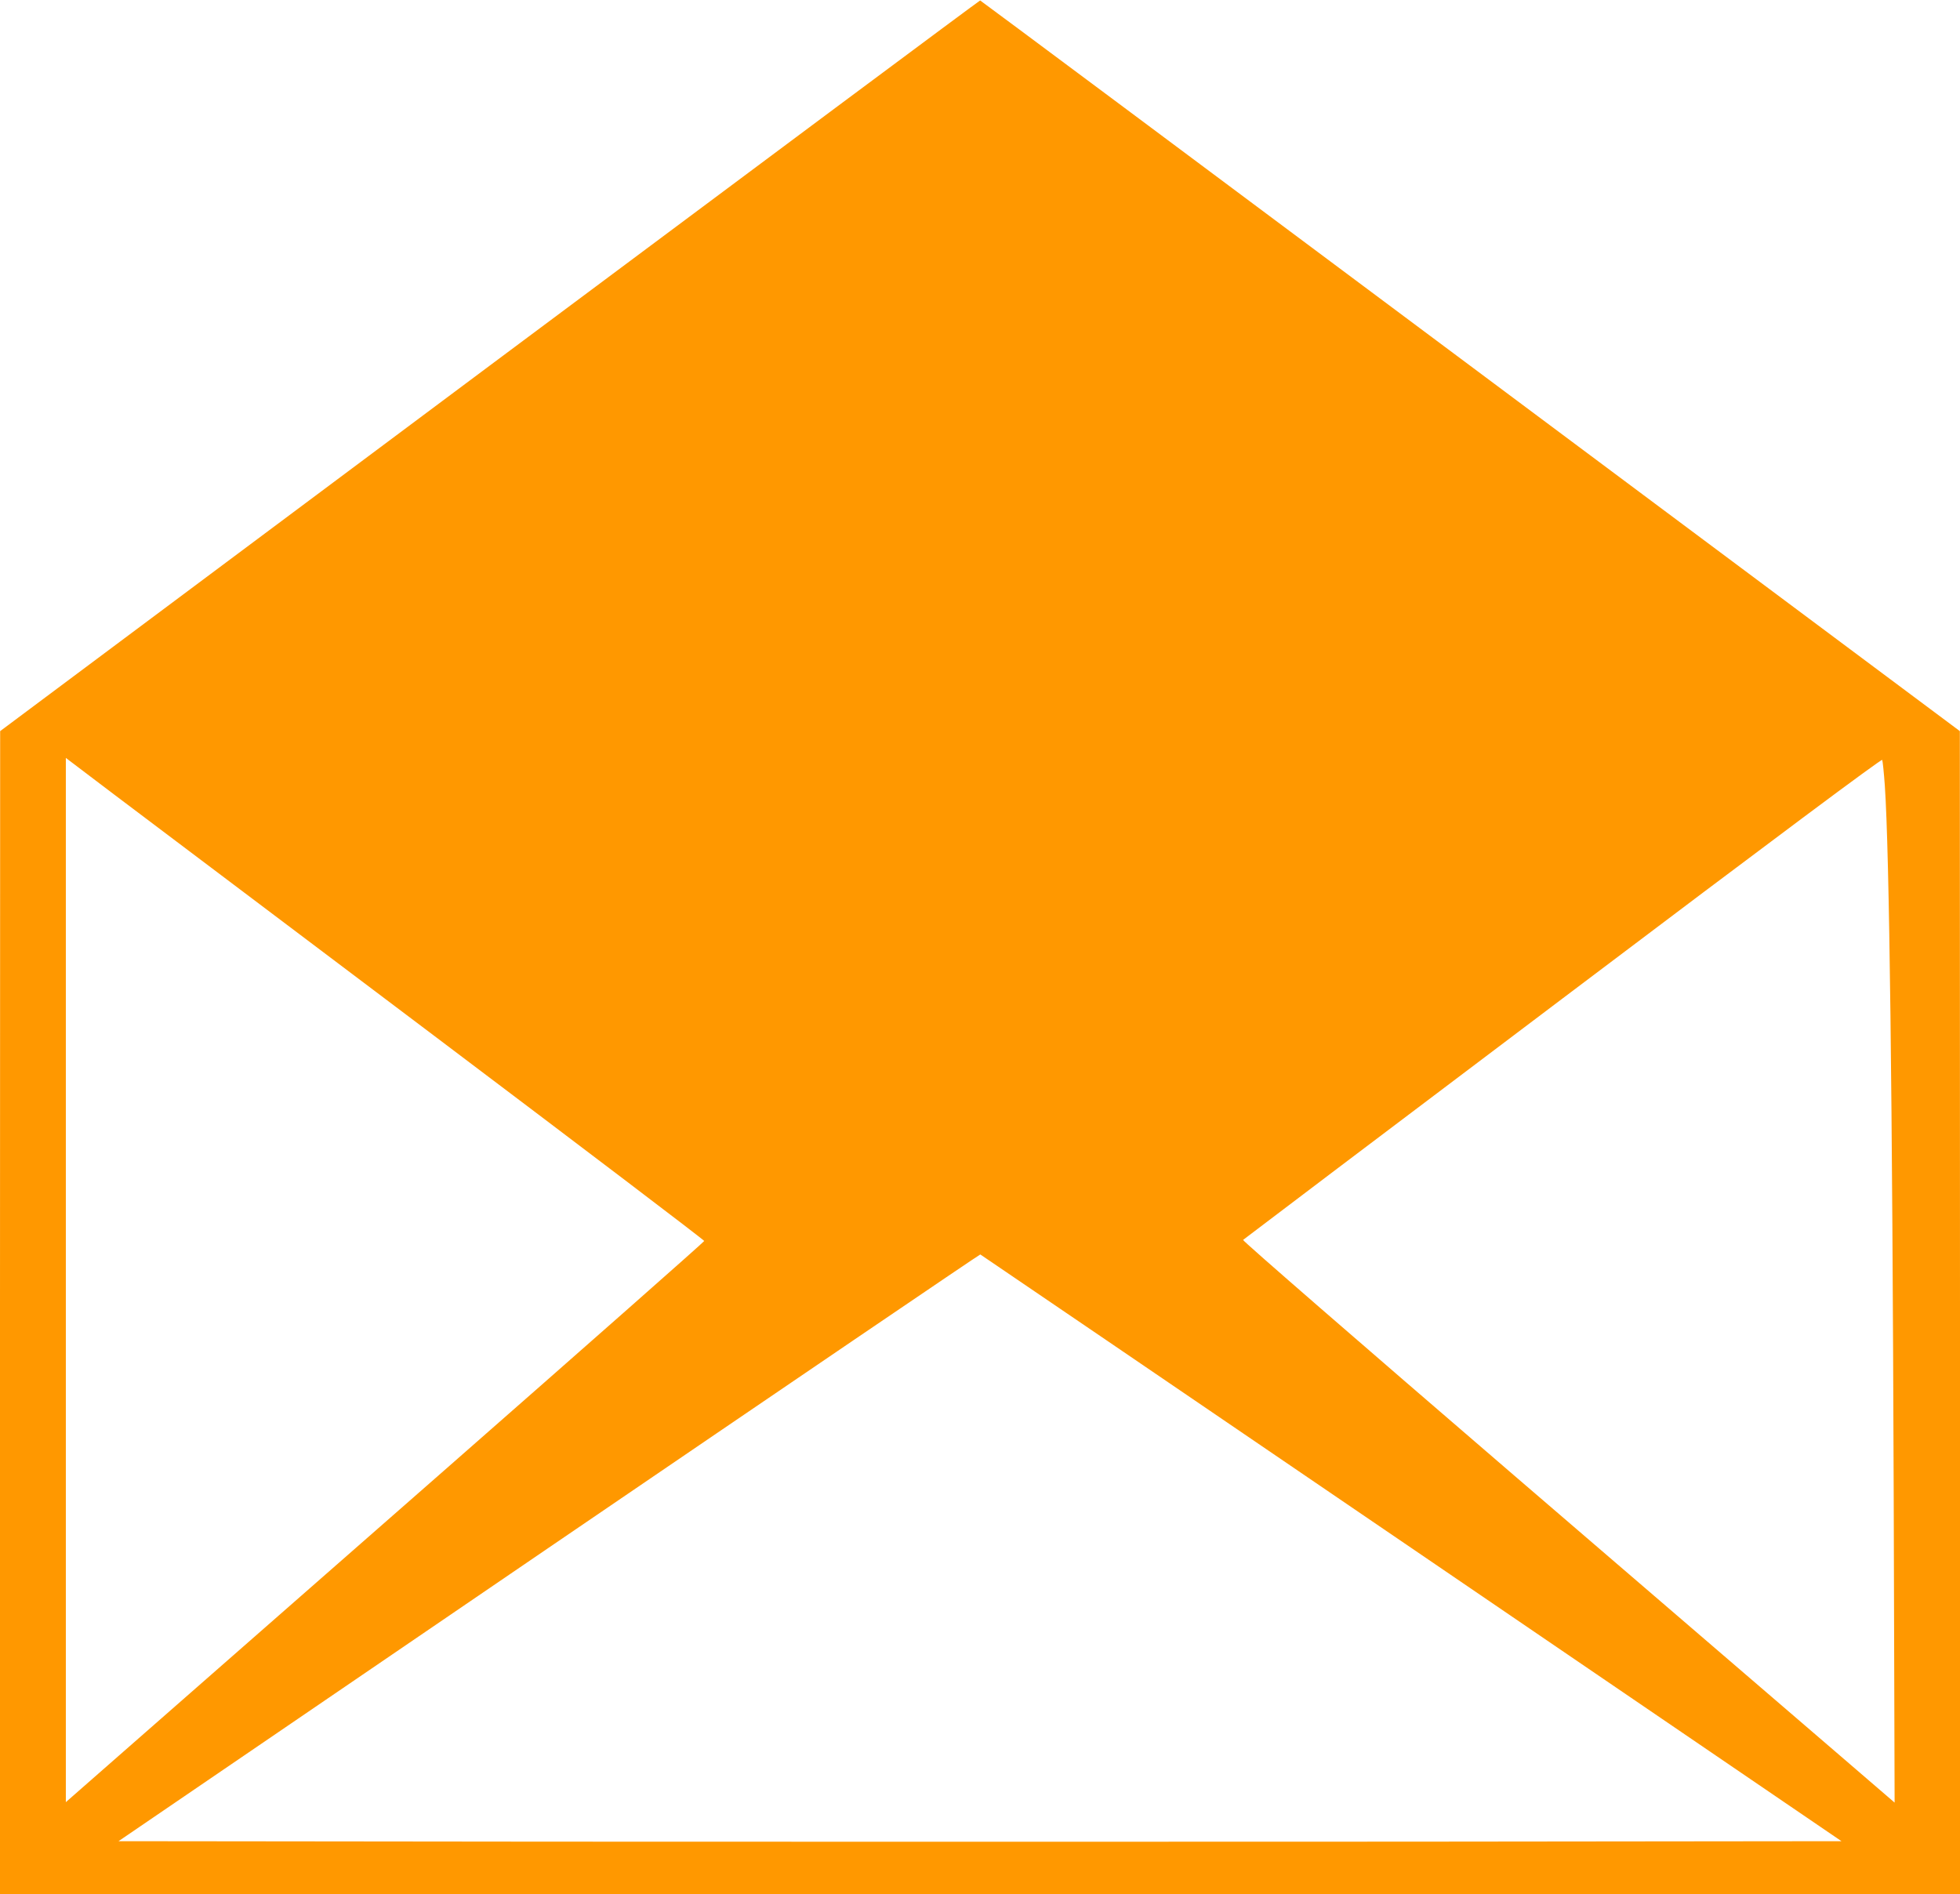 <?xml version="1.0" standalone="no"?>
<!DOCTYPE svg PUBLIC "-//W3C//DTD SVG 20010904//EN"
 "http://www.w3.org/TR/2001/REC-SVG-20010904/DTD/svg10.dtd">
<svg version="1.0" xmlns="http://www.w3.org/2000/svg"
 width="1280pt" height="1237pt" viewBox="0 0 1280 1237"
 preserveAspectRatio="xMidYMid meet">
<g transform="translate(0,1237) scale(0.1,-0.1)"
fill="#ff9800" stroke="none">
<path d="M3198 9982 l-3197 -2387 -1 -3797 0 -3798 6400 0 6400 0 0 3798 -1
3797 -3196 2385 c-1757 1312 -3198 2386 -3202 2387 -3 1 -1445 -1073 -3203
-2385z m-369 -4372 c973 -734 1770 -1339 1770 -1345 0 -5 -766 -681 -1702
-1502 -936 -820 -1874 -1643 -2085 -1828 l-382 -335 0 3410 0 3410 314 -238
c173 -130 1111 -838 2085 -1572z m9480 1630 c30 -439 49 -2016 58 -4624 l6
-2019 -359 309 c-198 170 -1157 995 -2132 1833 -997 858 -1769 1528 -1764
1533 5 5 944 715 2088 1578 1405 1061 2081 1565 2086 1557 3 -7 11 -82 17
-167z m-3092 -4980 l2809 -1915 -2813 -3 c-1547 -1 -4079 -1 -5626 0 l-2813 3
2810 1917 c1546 1054 2814 1916 2818 1915 3 -1 1270 -864 2815 -1917z"/>
</g>
</svg>
